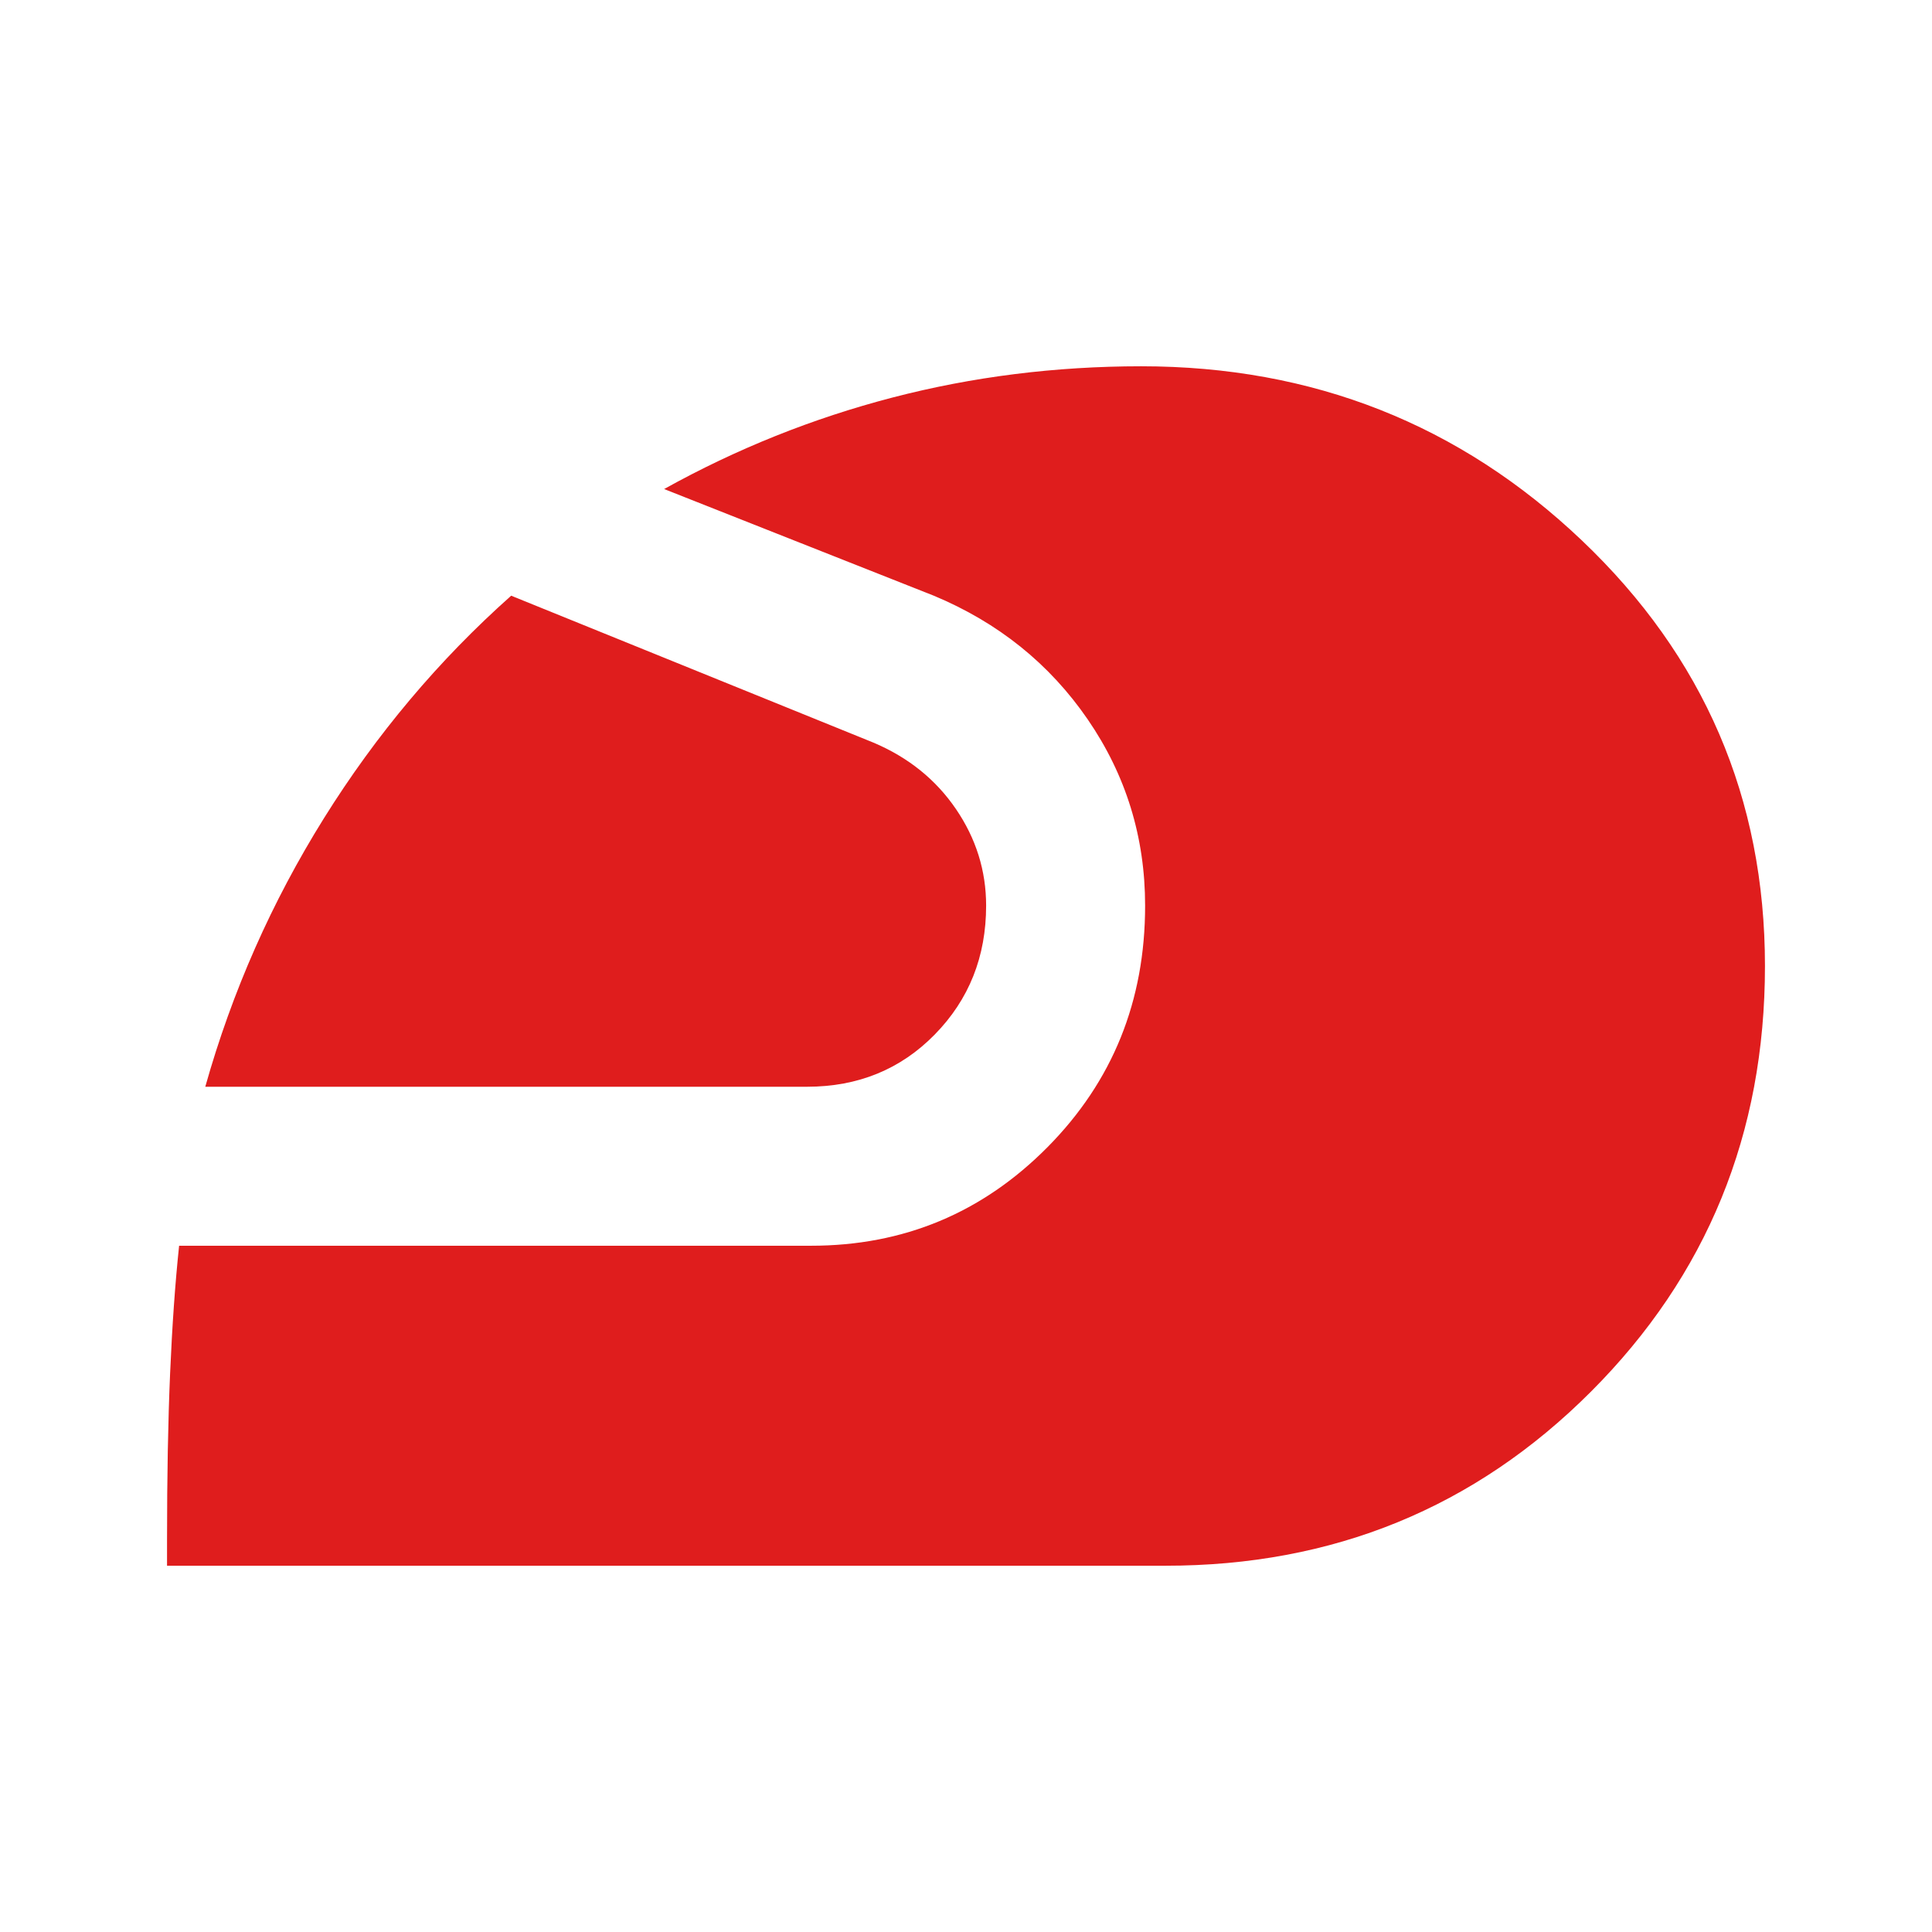 <?xml version="1.0" encoding="UTF-8"?> <svg xmlns="http://www.w3.org/2000/svg" width="48" height="48" viewBox="0 0 48 48" fill="none"><path d="M4.15 38.9V38.25C4.15 36.683 4.175 35.309 4.226 34.126C4.277 32.943 4.351 31.885 4.45 30.95H20.15C22.45 30.95 24.409 30.133 26.026 28.5C27.643 26.867 28.451 24.867 28.45 22.5C28.45 20.8 27.975 19.259 27.026 17.876C26.077 16.493 24.801 15.468 23.2 14.8L16.5 12.15C18.3 11.15 20.192 10.392 22.176 9.876C24.16 9.36 26.218 9.101 28.35 9.1C32.617 9.1 36.267 10.542 39.3 13.426C42.333 16.31 43.85 19.835 43.85 24C43.85 28.165 42.409 31.691 39.526 34.576C36.643 37.461 33.118 38.903 28.95 38.9H4.15ZM5.1 27C5.767 24.633 6.75 22.409 8.05 20.326C9.35 18.243 10.9 16.401 12.7 14.8L21.7 18.45C22.567 18.817 23.25 19.367 23.75 20.1C24.25 20.833 24.5 21.633 24.5 22.5C24.5 23.767 24.075 24.833 23.226 25.7C22.377 26.567 21.318 27 20.05 27H5.1Z" fill="#DF1D1D"></path></svg> 